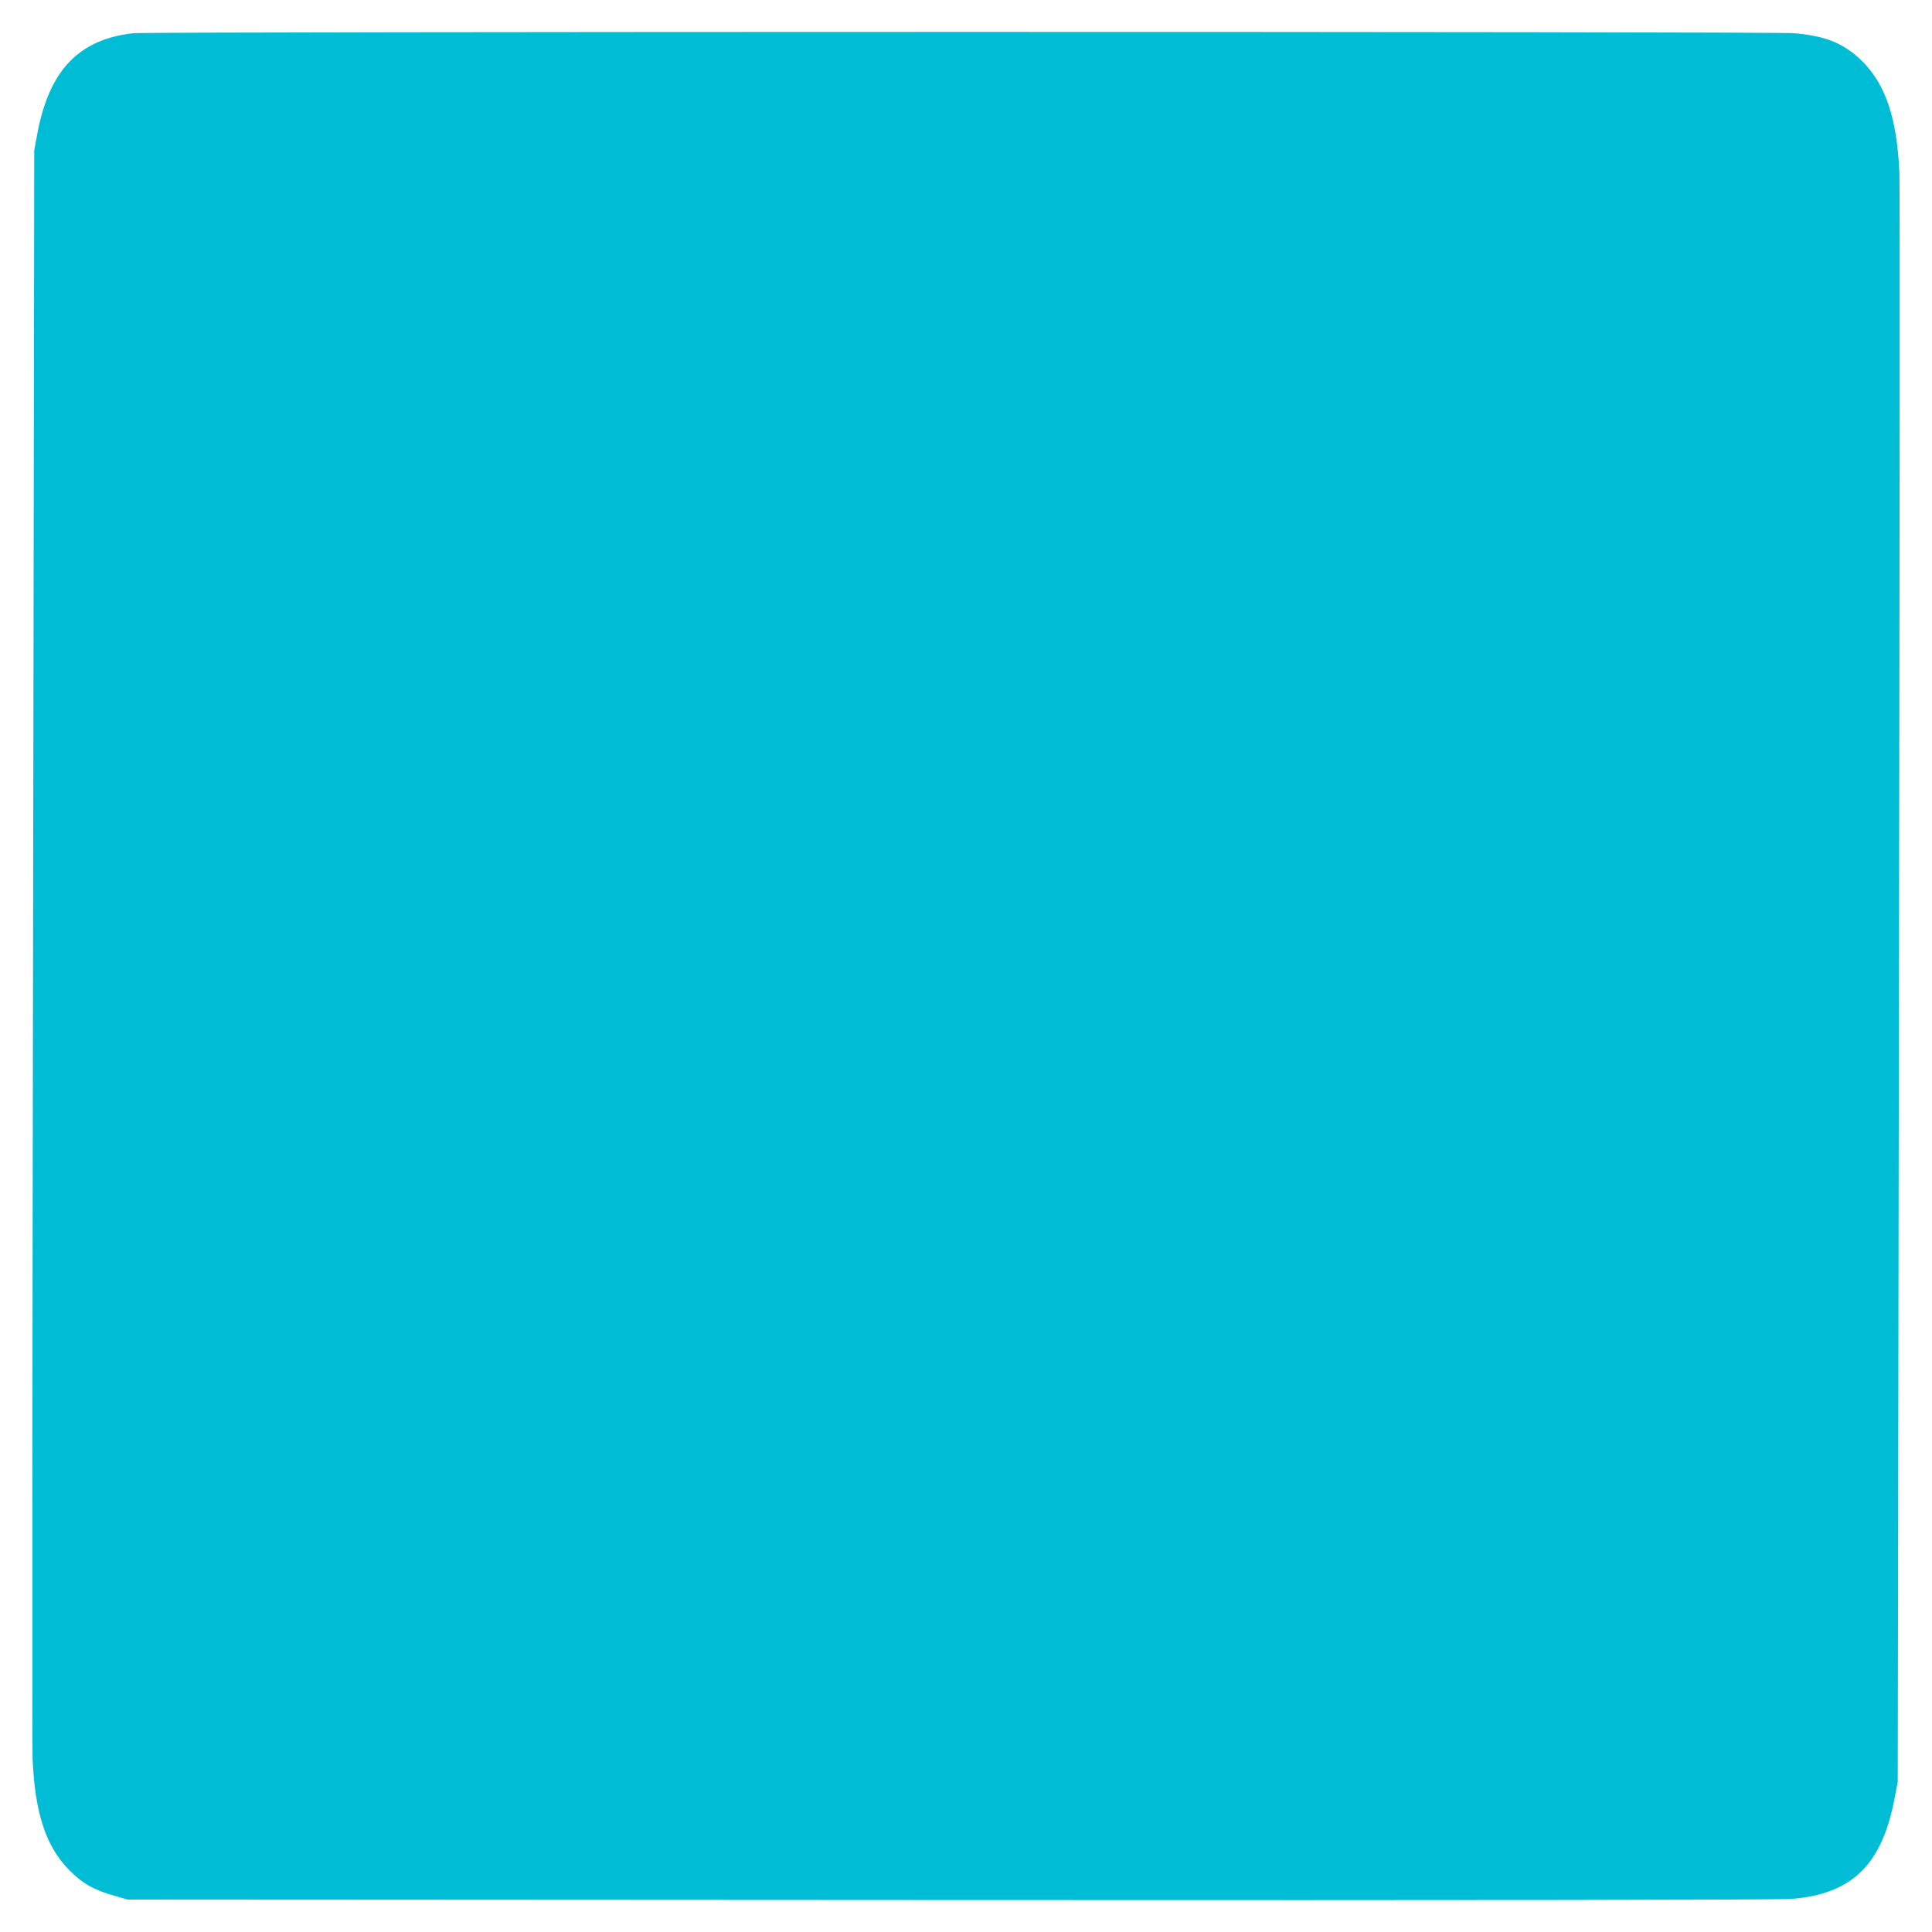 <?xml version="1.0" standalone="no"?>
<!DOCTYPE svg PUBLIC "-//W3C//DTD SVG 20010904//EN"
 "http://www.w3.org/TR/2001/REC-SVG-20010904/DTD/svg10.dtd">
<svg version="1.0" xmlns="http://www.w3.org/2000/svg"
 width="1280pt" height="1280pt" viewBox="0 0 1280 1280"
 preserveAspectRatio="xMidYMid meet">
<g transform="translate(0,1280) scale(0.1,-0.1)"
fill="#00bcd4" stroke="none">
<path d="M885 12580 c-361 -39 -558 -244 -637 -662 l-21 -113 -8 -5270 c-5
-2898 -6 -5324 -3 -5390 16 -361 89 -581 245 -737 85 -87 164 -131 304 -170
l80 -23 5445 -3 c3554 -2 5490 1 5575 7 403 31 603 224 687 666 l21 110 8
5270 c5 2899 6 5324 3 5390 -16 360 -90 581 -243 736 -120 120 -242 171 -456
189 -132 12 -10895 11 -11000 0z"/>
</g>
</svg>
